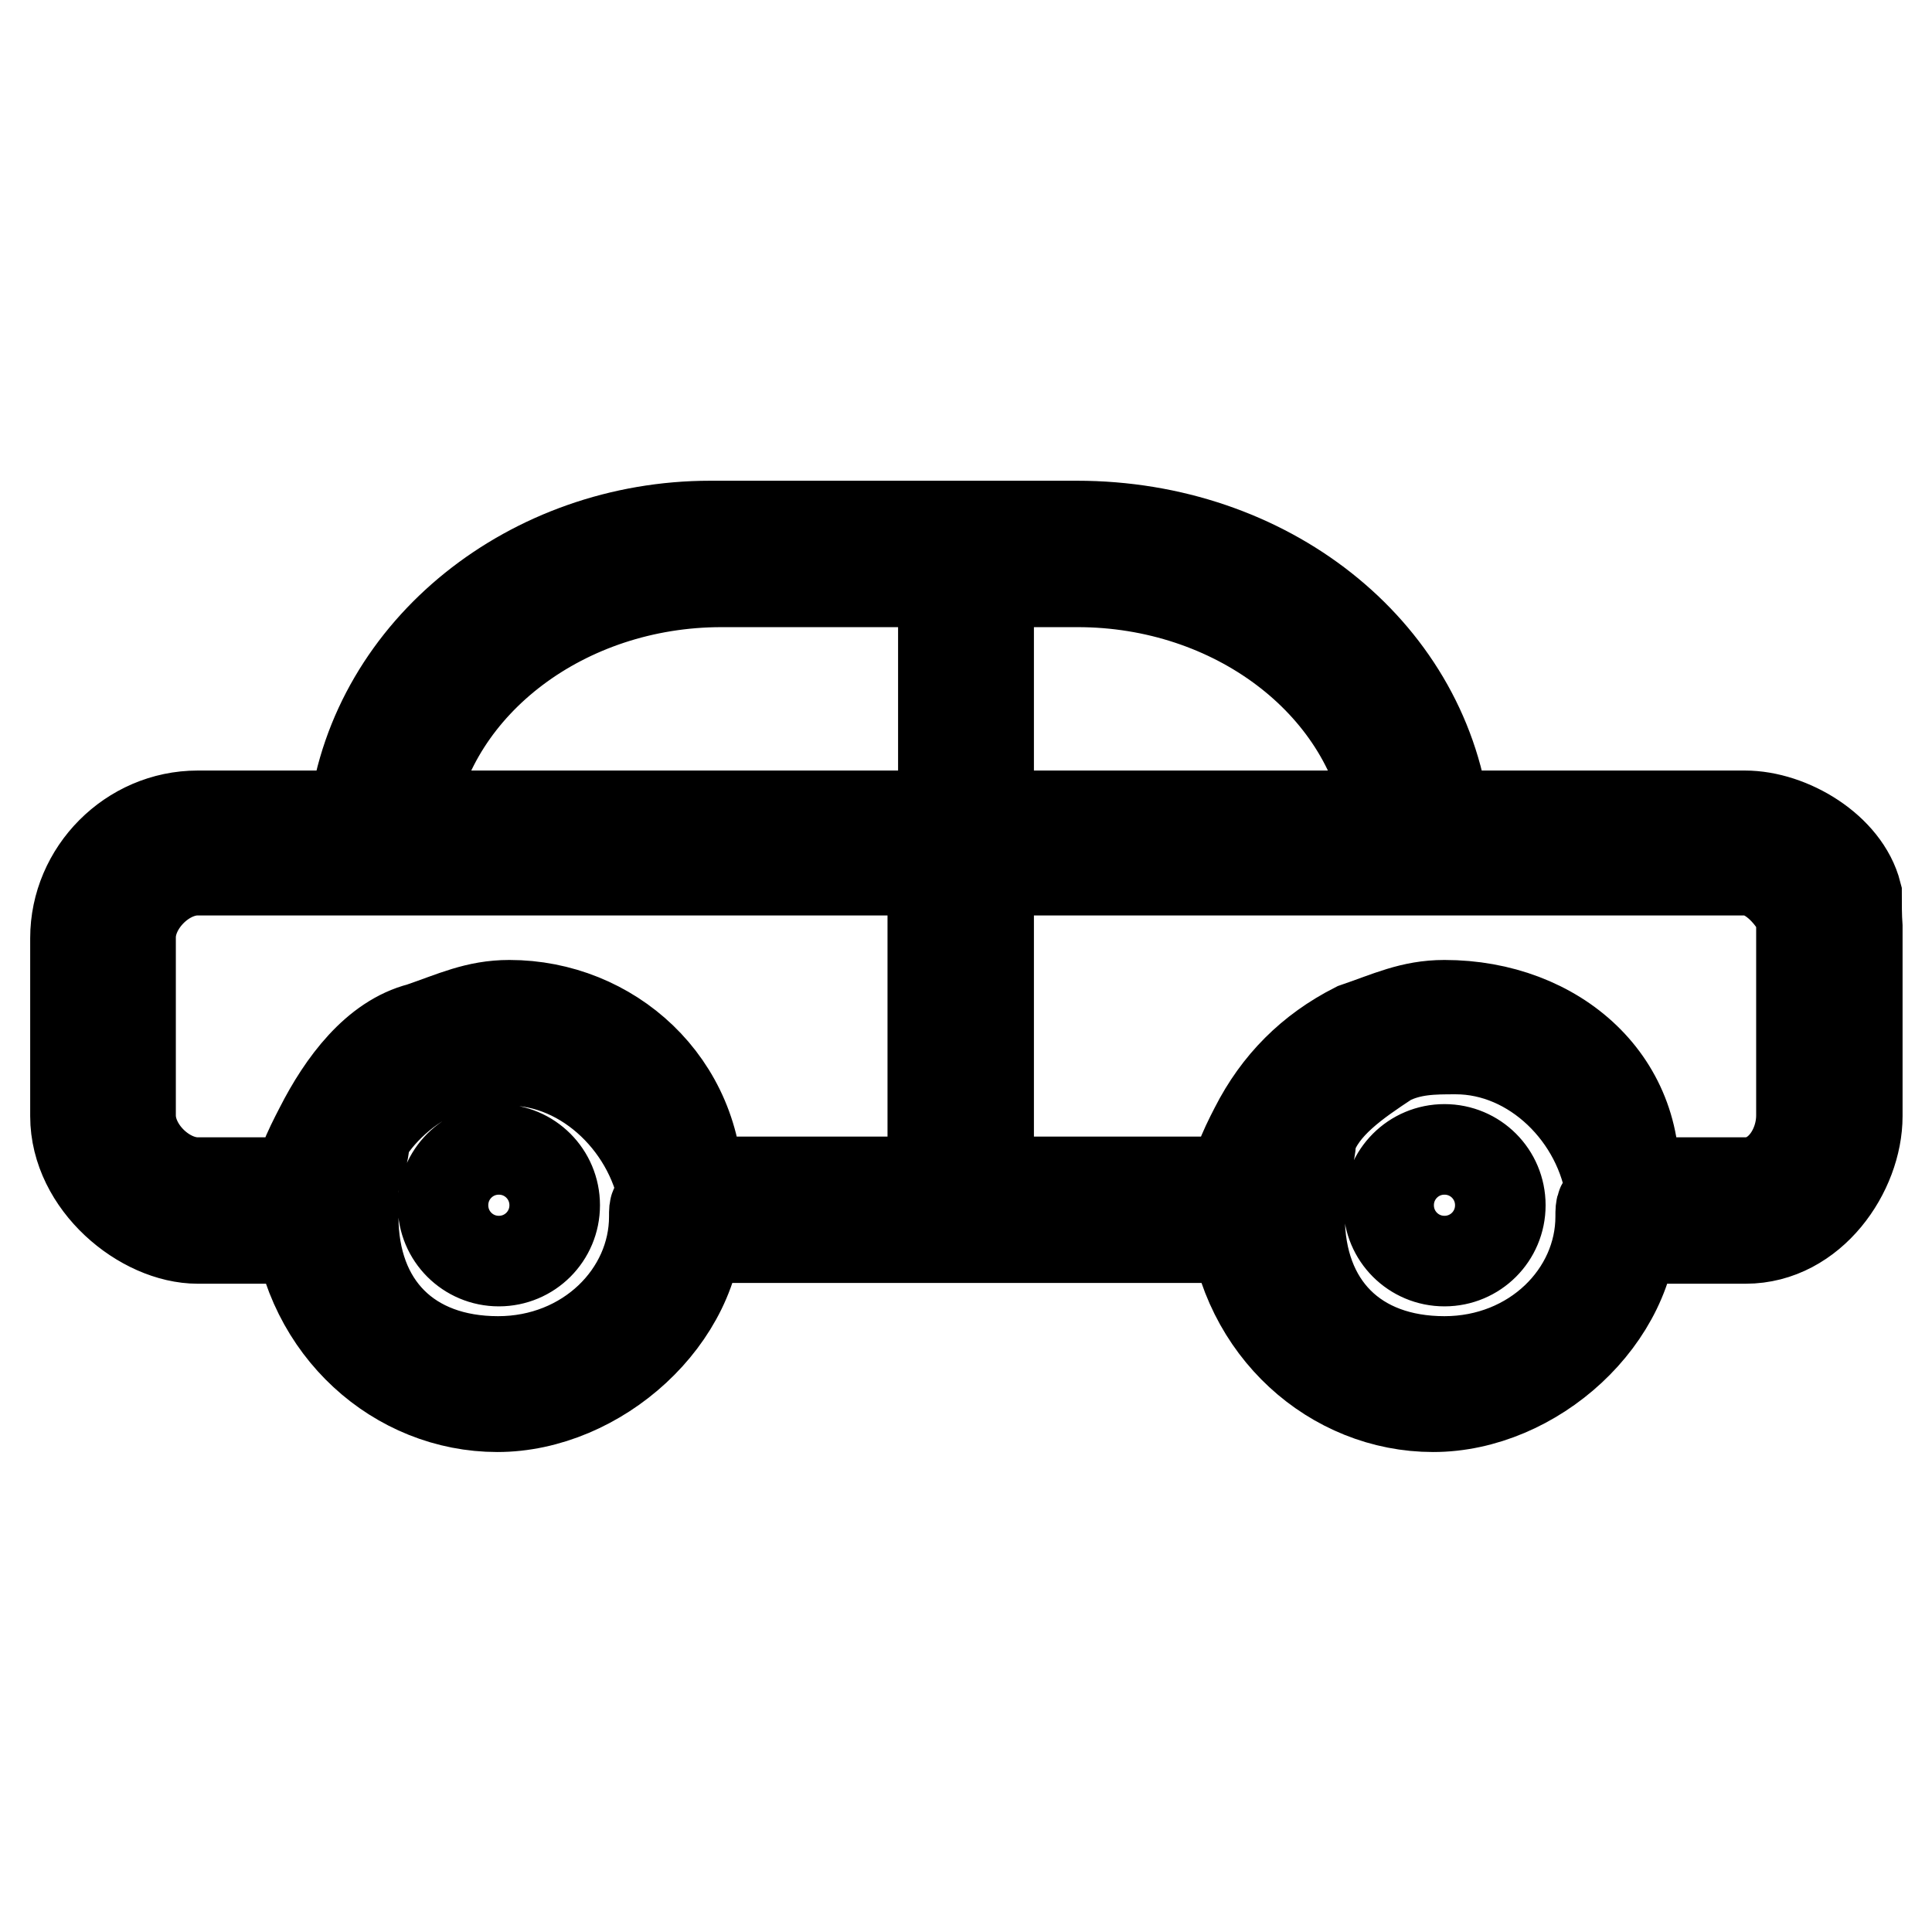 <?xml version="1.0" encoding="utf-8"?>
<!-- Svg Vector Icons : http://www.onlinewebfonts.com/icon -->
<!DOCTYPE svg PUBLIC "-//W3C//DTD SVG 1.1//EN" "http://www.w3.org/Graphics/SVG/1.1/DTD/svg11.dtd">
<svg version="1.1" xmlns="http://www.w3.org/2000/svg" xmlns:xlink="http://www.w3.org/1999/xlink" x="0px" y="0px" viewBox="0 0 256 256" enable-background="new 0 0 256 256" xml:space="preserve">
<g> <path stroke-width="12" fill-opacity="0" stroke="#000000"  d="M246,118.4c-1.5-5.9-8.8-10.3-14.8-10.3h-39.8c-3-22.1-23.6-38.4-48.7-38.4H131h-7.4H94.1 c-23.6,0-44.3,16.2-47.2,38.4H26.2c-8.9,0-16.2,7.4-16.2,16.2v23.6c0,8.9,8.9,16.2,16.2,16.2h5.9v-7.4h-5.9c-4.4,0-8.9-4.4-8.9-8.9 v-23.6c0-4.4,4.4-8.9,8.9-8.9h19.2h78.2v41.3h-22.1v7.4h22.1h7.4h29.5v-7.4H131v-41.3h62h38.3c3,0,5.9,2.9,7.4,5.9l0,0 c0,0,0,0,0,1.5v1.5v23.6c0,4.4-3,8.9-7.4,8.9h-4.4v7.4h4.4c8.8,0,14.8-8.9,14.8-16.2v-23.6v-1.5l0,0C246,121.4,246,119.9,246,118.4 z M54.3,108.1c3-17.7,20.6-31,41.3-31H125v31H54.3z M131,108.1v-31h11.8c20.7,0,38.3,13.3,41.3,31H131z M191.4,133.2 c-4.4,0-7.4,1.5-11.8,3c-5.9,3-10.3,7.4-13.3,13.3c-1.5,2.9-2.9,5.9-2.9,8.8v1.5v1.5c1.5,14.8,13.3,25.1,26.5,25.1 c13.3,0,26.5-11.8,26.5-25.1v-1.5v-1.5C218,143.5,206.2,133.2,191.4,133.2z M212.1,161.2c0,10.3-8.9,19.2-20.7,19.2 s-19.2-7.4-19.2-19.2v-1.5v-1.5c0-3,1.5-4.4,1.5-7.4c1.5-4.4,5.9-7.4,10.3-10.3c3-1.5,5.9-1.5,8.9-1.5c10.3,0,19.2,8.8,20.6,19.2 C212.1,159.7,212.1,159.7,212.1,161.2L212.1,161.2z M184,159.7c0,4.1,3.3,7.4,7.4,7.4s7.4-3.3,7.4-7.4s-3.3-7.4-7.4-7.4 S184,155.6,184,159.7z M67.5,133.2c-4.4,0-7.4,1.5-11.8,3c-5.9,1.5-10.3,7.4-13.3,13.3c-1.5,2.9-3,5.9-3,8.8v1.5v1.5 c1.5,14.8,13.3,25.1,26.5,25.1c13.3,0,26.6-11.8,26.6-25.1v-1.5v-1.5C92.6,143.5,80.8,133.2,67.5,133.2z M86.7,161.2 c0,10.3-8.9,19.2-20.7,19.2c-11.8,0-19.2-7.4-19.2-19.2v-1.5v-1.5c0-3,1.5-4.4,1.5-7.4c1.5-3,5.9-7.4,10.3-8.8 c3-1.5,5.9-1.5,8.9-1.5c10.3,0,19.2,8.9,20.6,19.2C86.7,159.7,86.7,159.7,86.7,161.2L86.7,161.2z M58.7,159.7 c0,4.1,3.3,7.4,7.4,7.4c4.1,0,7.4-3.3,7.4-7.4s-3.3-7.4-7.4-7.4C62,152.3,58.7,155.6,58.7,159.7z"/></g>
</svg>